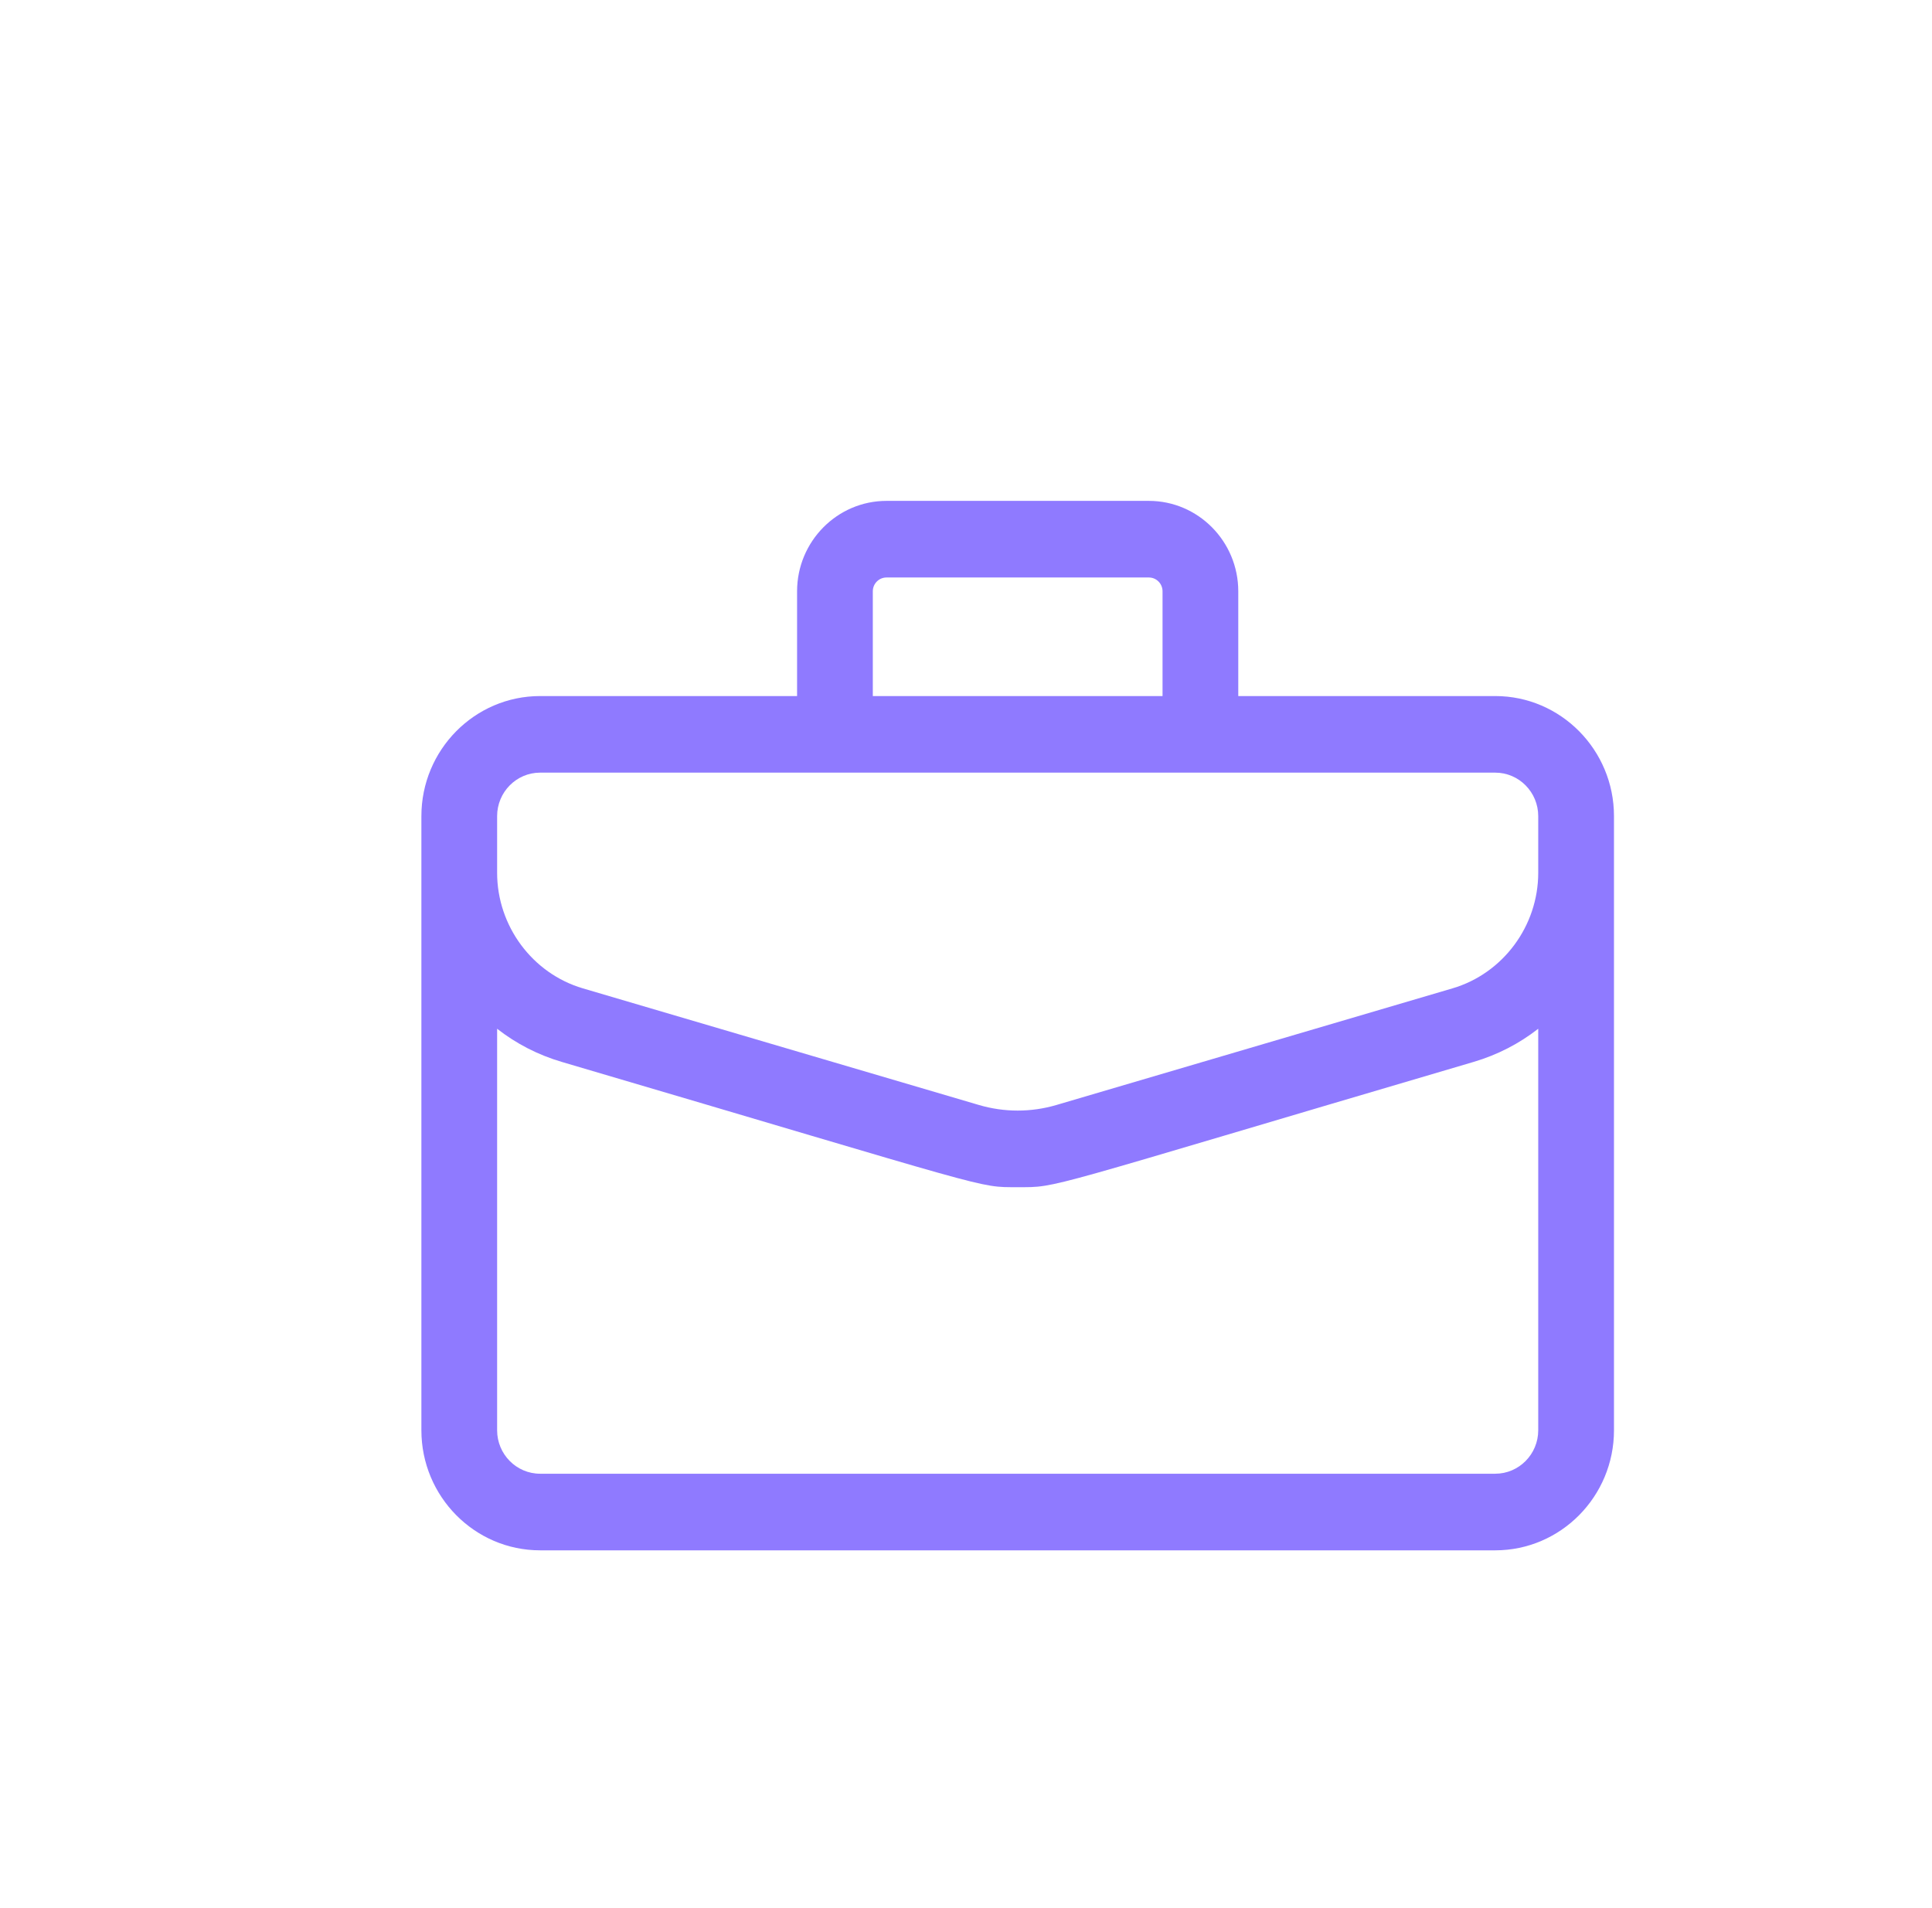 <svg width="81" height="80" viewBox="0 0 81 80" fill="none" xmlns="http://www.w3.org/2000/svg">
  <g filter="url(#filter0_d_65_2118)">
    <path d="M60.689 26.183H49.915V21.791C49.915 19.701 48.234 18 46.167 18H35.167C33.1 18 31.418 19.701 31.418 21.791V26.183H20.644C17.899 26.183 15.667 28.441 15.667 31.217V56.966C15.667 59.742 17.899 62 20.644 62H60.689C63.434 62 65.667 59.742 65.667 56.966V31.217C65.667 28.441 63.434 26.183 60.689 26.183ZM34.593 21.791C34.593 21.472 34.85 21.212 35.167 21.212H46.167C46.483 21.212 46.74 21.472 46.74 21.791V26.183H34.593V21.791ZM18.842 31.217C18.842 30.212 19.65 29.394 20.644 29.394H60.689C61.683 29.394 62.491 30.212 62.491 31.217V33.593C62.491 35.823 61.014 37.815 58.897 38.438L42.292 43.328C41.229 43.641 40.105 43.641 39.041 43.328L22.436 38.438C20.32 37.815 18.842 35.823 18.842 33.593V31.217ZM60.689 58.788H20.644C19.651 58.788 18.842 57.971 18.842 56.966V40.132C19.642 40.757 20.554 41.228 21.548 41.521C39.892 46.923 38.949 46.774 40.667 46.774C42.407 46.774 41.42 46.929 59.785 41.521C60.779 41.228 61.691 40.757 62.491 40.132V56.966C62.491 57.971 61.683 58.788 60.689 58.788Z" fill="#8F7AFF" />
  </g>
  <defs>
    <filter id="filter0_d_65_2118" x="8.667" y="12" width="68" height="62" filterUnits="userSpaceOnUse" color-interpolation-filters="sRGB">
      <feFlood flood-opacity="0" result="BackgroundImageFix" />
      <feColorMatrix in="SourceAlpha" type="matrix" values="0 0 0 0 0 0 0 0 0 0 0 0 0 0 0 0 0 0 127 0" result="hardAlpha" />
      <feOffset dx="2" dy="3" />
      <feGaussianBlur stdDeviation="4.5" />
      <feComposite in2="hardAlpha" operator="out" />
      <feColorMatrix type="matrix" values="0 0 0 0 0.839 0 0 0 0 0.49 0 0 0 0 0.929 0 0 0 0.3 0" />
      <feBlend mode="normal" in2="BackgroundImageFix" result="effect1_dropShadow_65_2118" />
      <feBlend mode="normal" in="SourceGraphic" in2="effect1_dropShadow_65_2118" result="shape" />
    </filter>
  </defs>
</svg>
